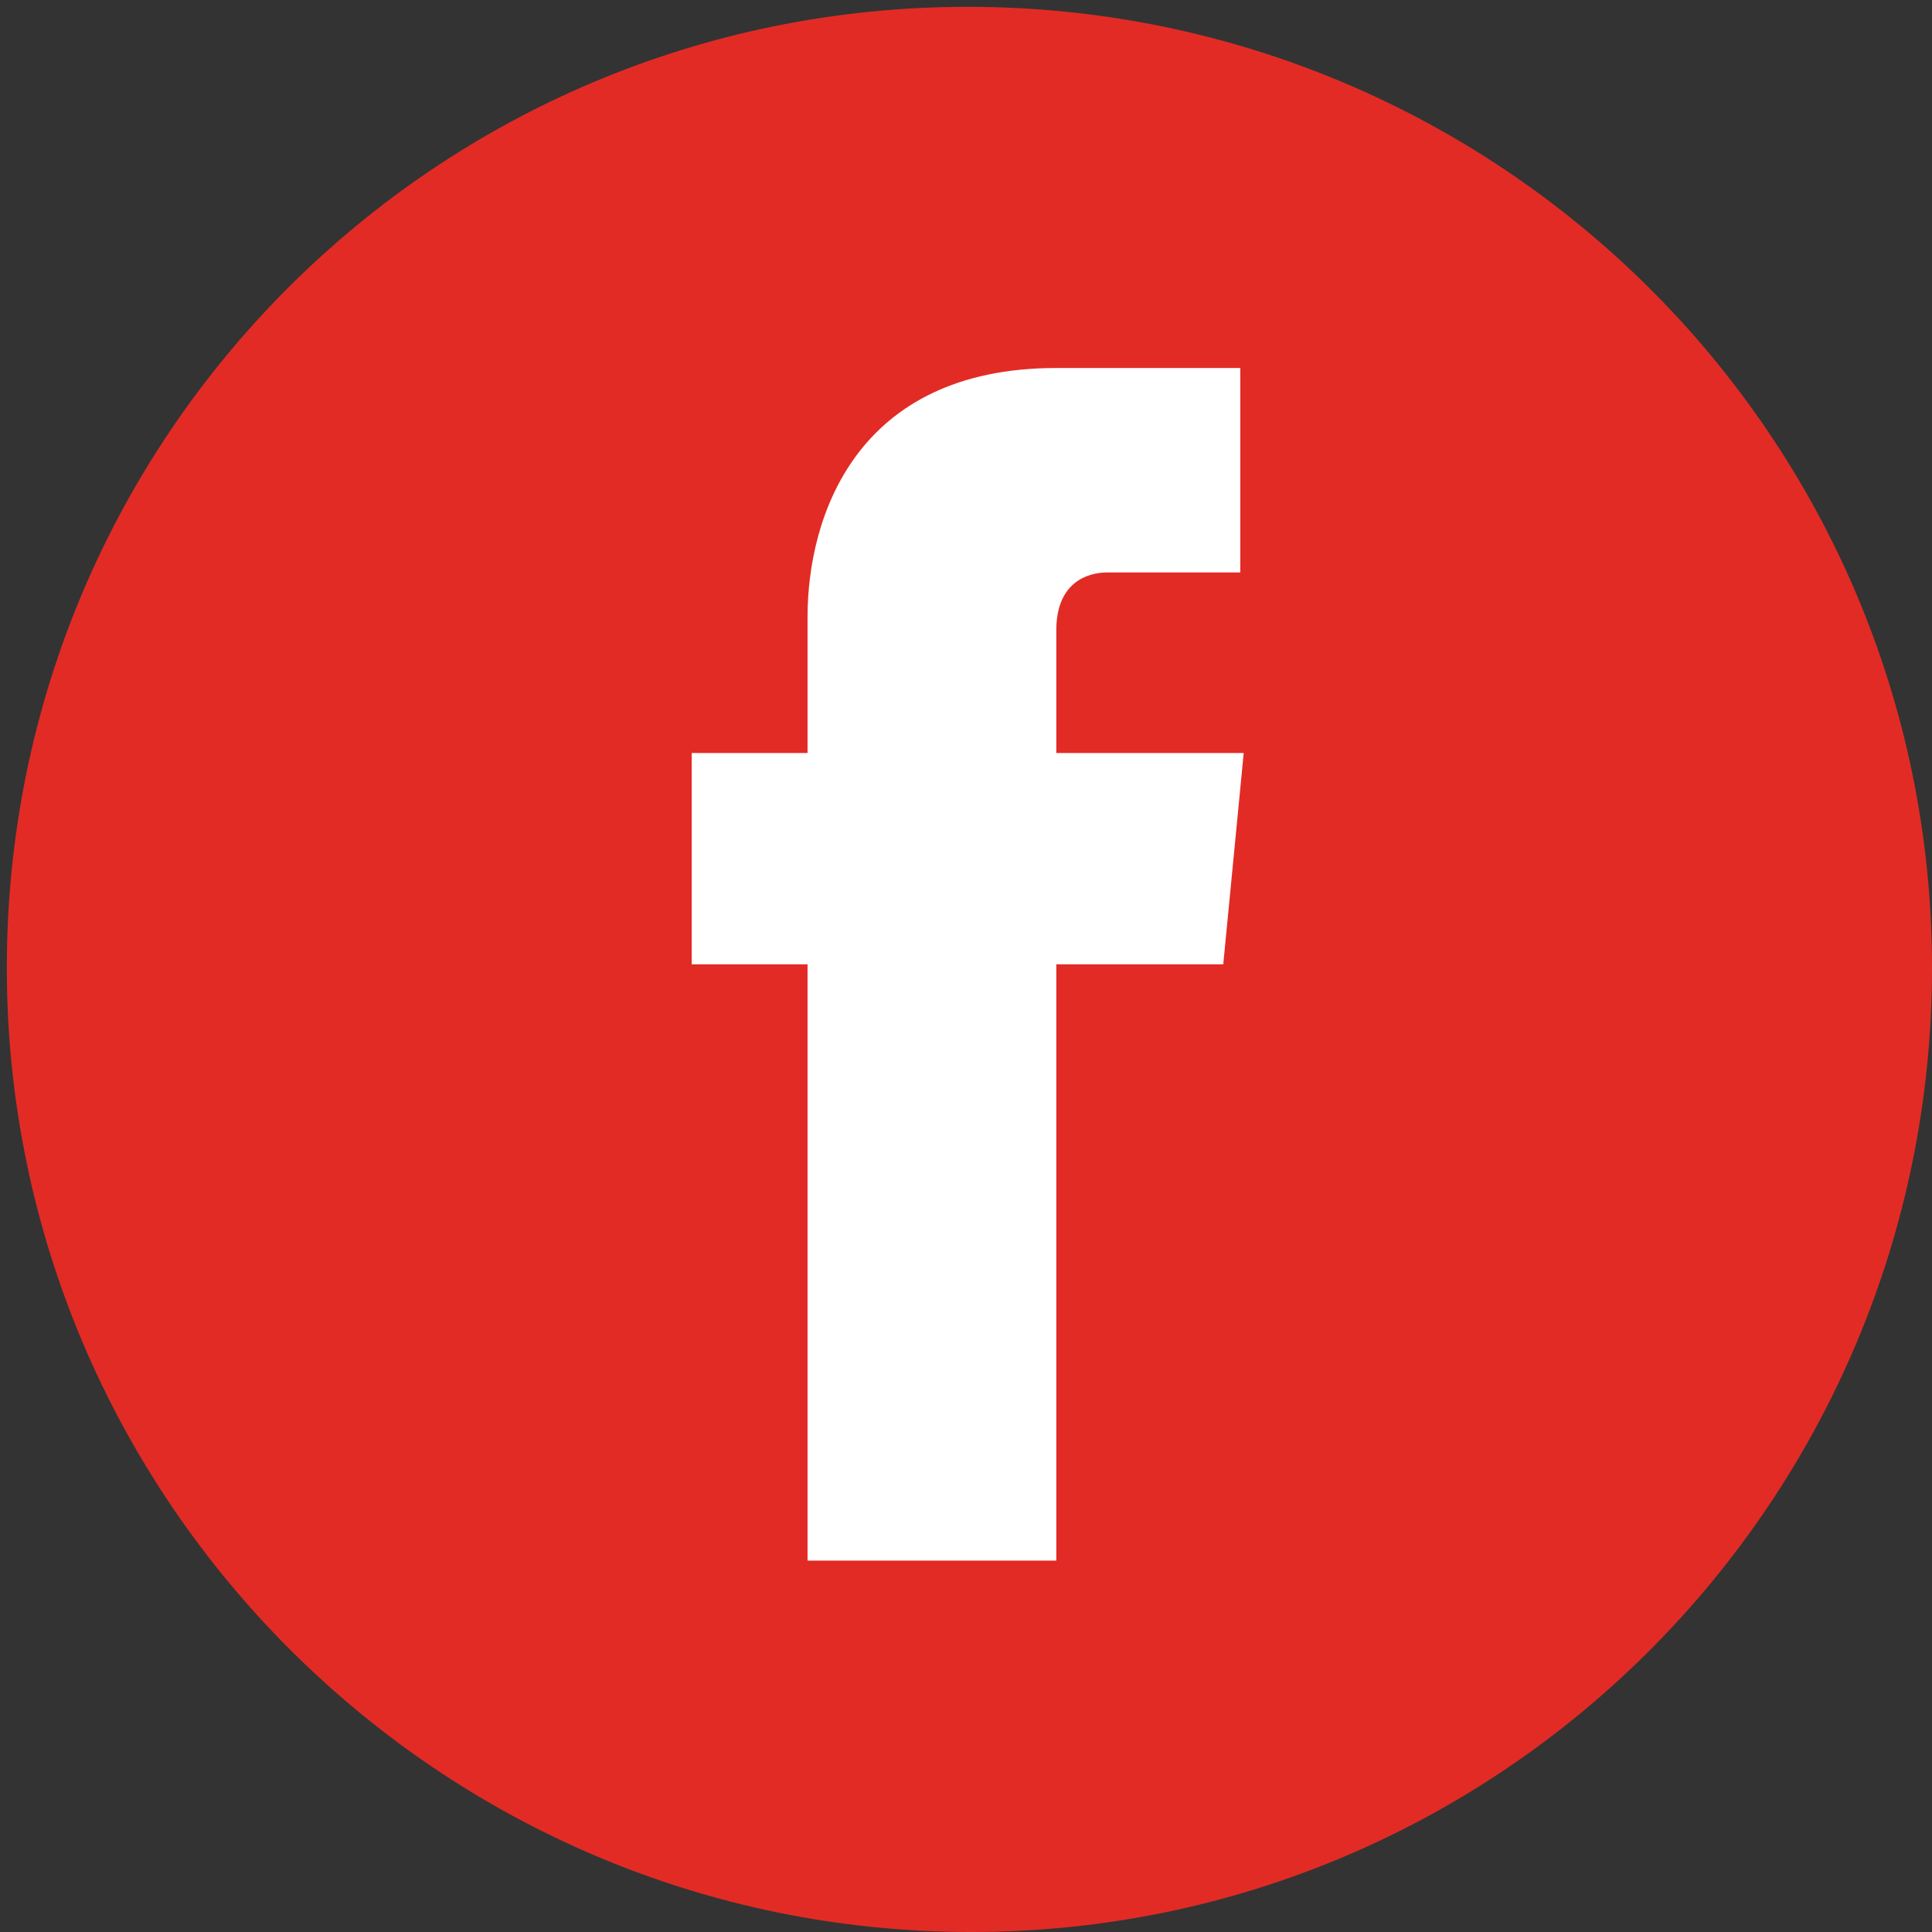 <?xml version="1.0" encoding="UTF-8"?> <!-- Generator: Adobe Illustrator 27.0.0, SVG Export Plug-In . SVG Version: 6.00 Build 0) --> <svg xmlns="http://www.w3.org/2000/svg" xmlns:xlink="http://www.w3.org/1999/xlink" version="1.1" id="Layer_1" x="0px" y="0px" viewBox="0 0 56.7 56.7" style="enable-background:new 0 0 56.7 56.7;" xml:space="preserve"><rect x="0" y="0" width="56.7" height="56.7" fill="#333333" stroke="none"/> <style type="text/css"> .st0{fill:#FFFFFF;} .st1{fill:#E22B25;} .st2{display:none;} .st3{display:inline;} </style> <ellipse class="st0" cx="28.5" cy="28.3" rx="19.1" ry="19.9"></ellipse> <path class="st1" d="M28.4,0.2C12.8,0.2,0.2,12.8,0.2,28.4c0,15.6,12.7,28.3,28.3,28.3S56.7,44,56.7,28.4C56.7,12.8,44,0.2,28.4,0.2 z M35.9,28.3H31c0,7.8,0,17.5,0,17.5h-7.3c0,0,0-9.5,0-17.5h-3.4v-6.2h3.4v-4c0-2.9,1.4-7.3,7.3-7.3l5.4,0v6c0,0-3.3,0-3.9,0 c-0.6,0-1.5,0.3-1.5,1.7v3.6h5.5L35.9,28.3z"></path> <g id="OUTLINE_copy_2" class="st2"> <g class="st3"> <path class="st1" d="M28.4,5.2c-13.6,0-24.6,11-24.6,24.6c0,13.6,11,24.6,24.6,24.6S53,43.4,53,29.8C53,16.2,42,5.2,28.4,5.2z M22,39.4h-5V24.3h5V39.4z M19.5,22.3L19.5,22.3c-1.7,0-2.8-1.2-2.8-2.6c0-1.5,1.1-2.6,2.8-2.6s2.8,1.1,2.8,2.6 C22.3,21.1,21.2,22.3,19.5,22.3z M40.1,39.4L40.1,39.4h-5v-8.1c0-2-0.7-3.4-2.5-3.4c-1.4,0-2.2,0.9-2.6,1.8 c-0.1,0.3-0.2,0.8-0.2,1.2v8.4h-5c0,0,0.1-13.7,0-15.1h5v2.1c0.7-1,1.9-2.5,4.5-2.5c3.3,0,5.8,2.2,5.8,6.8 C40.1,30.8,40.1,39.4,40.1,39.4z"></path> </g> </g> </svg> 